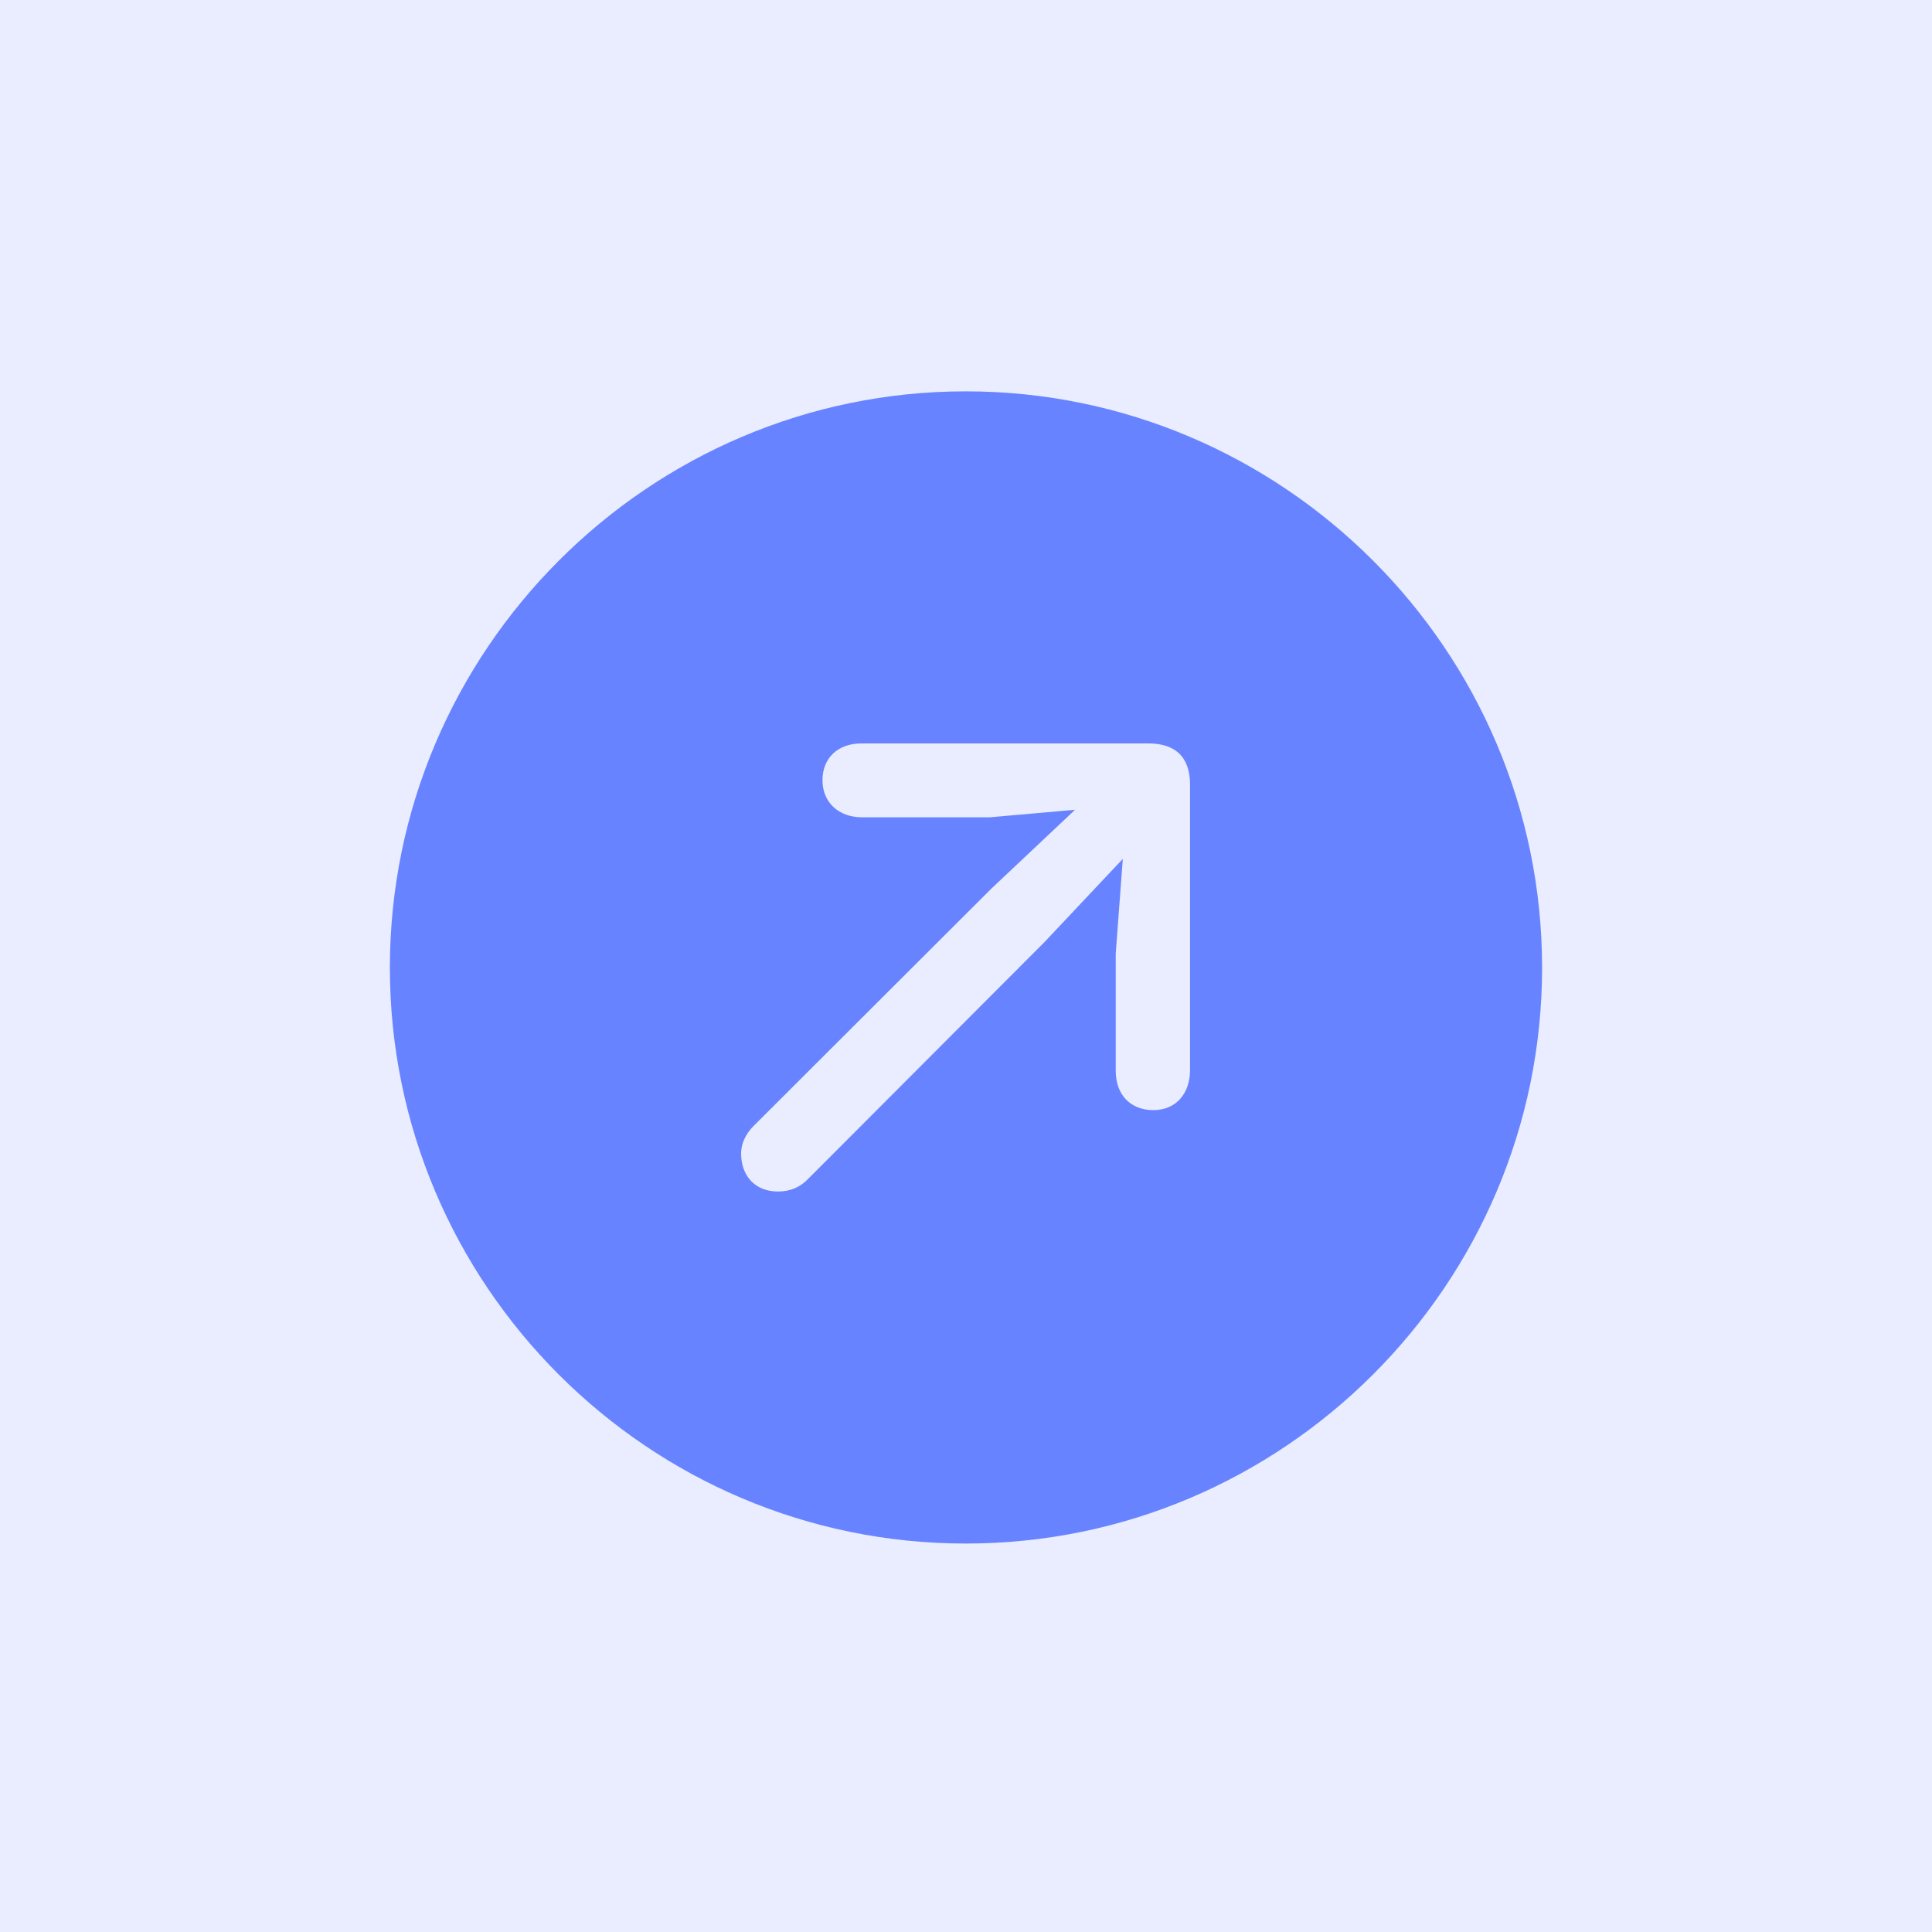 <?xml version="1.0" encoding="UTF-8"?><svg id="Layer_2" xmlns="http://www.w3.org/2000/svg" viewBox="0 0 500 500"><defs><style>.cls-1{fill:#e9edff;}.cls-2{fill:rgba(82,113,255,.85);}</style></defs><g id="Icons"><g id="Profit_Drivers"><rect class="cls-1" width="500" height="500"/><path class="cls-2" d="M399.09,250.43c0,82.07-66.96,149.04-149.15,149.04s-149.04-66.96-149.04-149.04S167.87,101.28,249.94,101.28s149.15,66.96,149.15,149.15ZM222.93,192.4c-6.07,0-10.07,3.78-10.07,9.5s4.12,9.62,10.3,9.62h32.97l22.09-1.95-21.63,20.38-61.58,61.47c-1.95,1.95-3.21,4.46-3.21,7.1,0,5.95,3.78,9.84,9.5,9.84,3.32,0,5.72-1.14,7.67-3.09l61.35-61.47,20.26-21.52-1.83,24.5v30.33c0,6.3,3.89,10.19,9.73,10.19s9.5-4.24,9.5-10.42v-73.83c0-7.55-4.24-10.65-10.76-10.65h-74.29Z"/></g></g></svg>